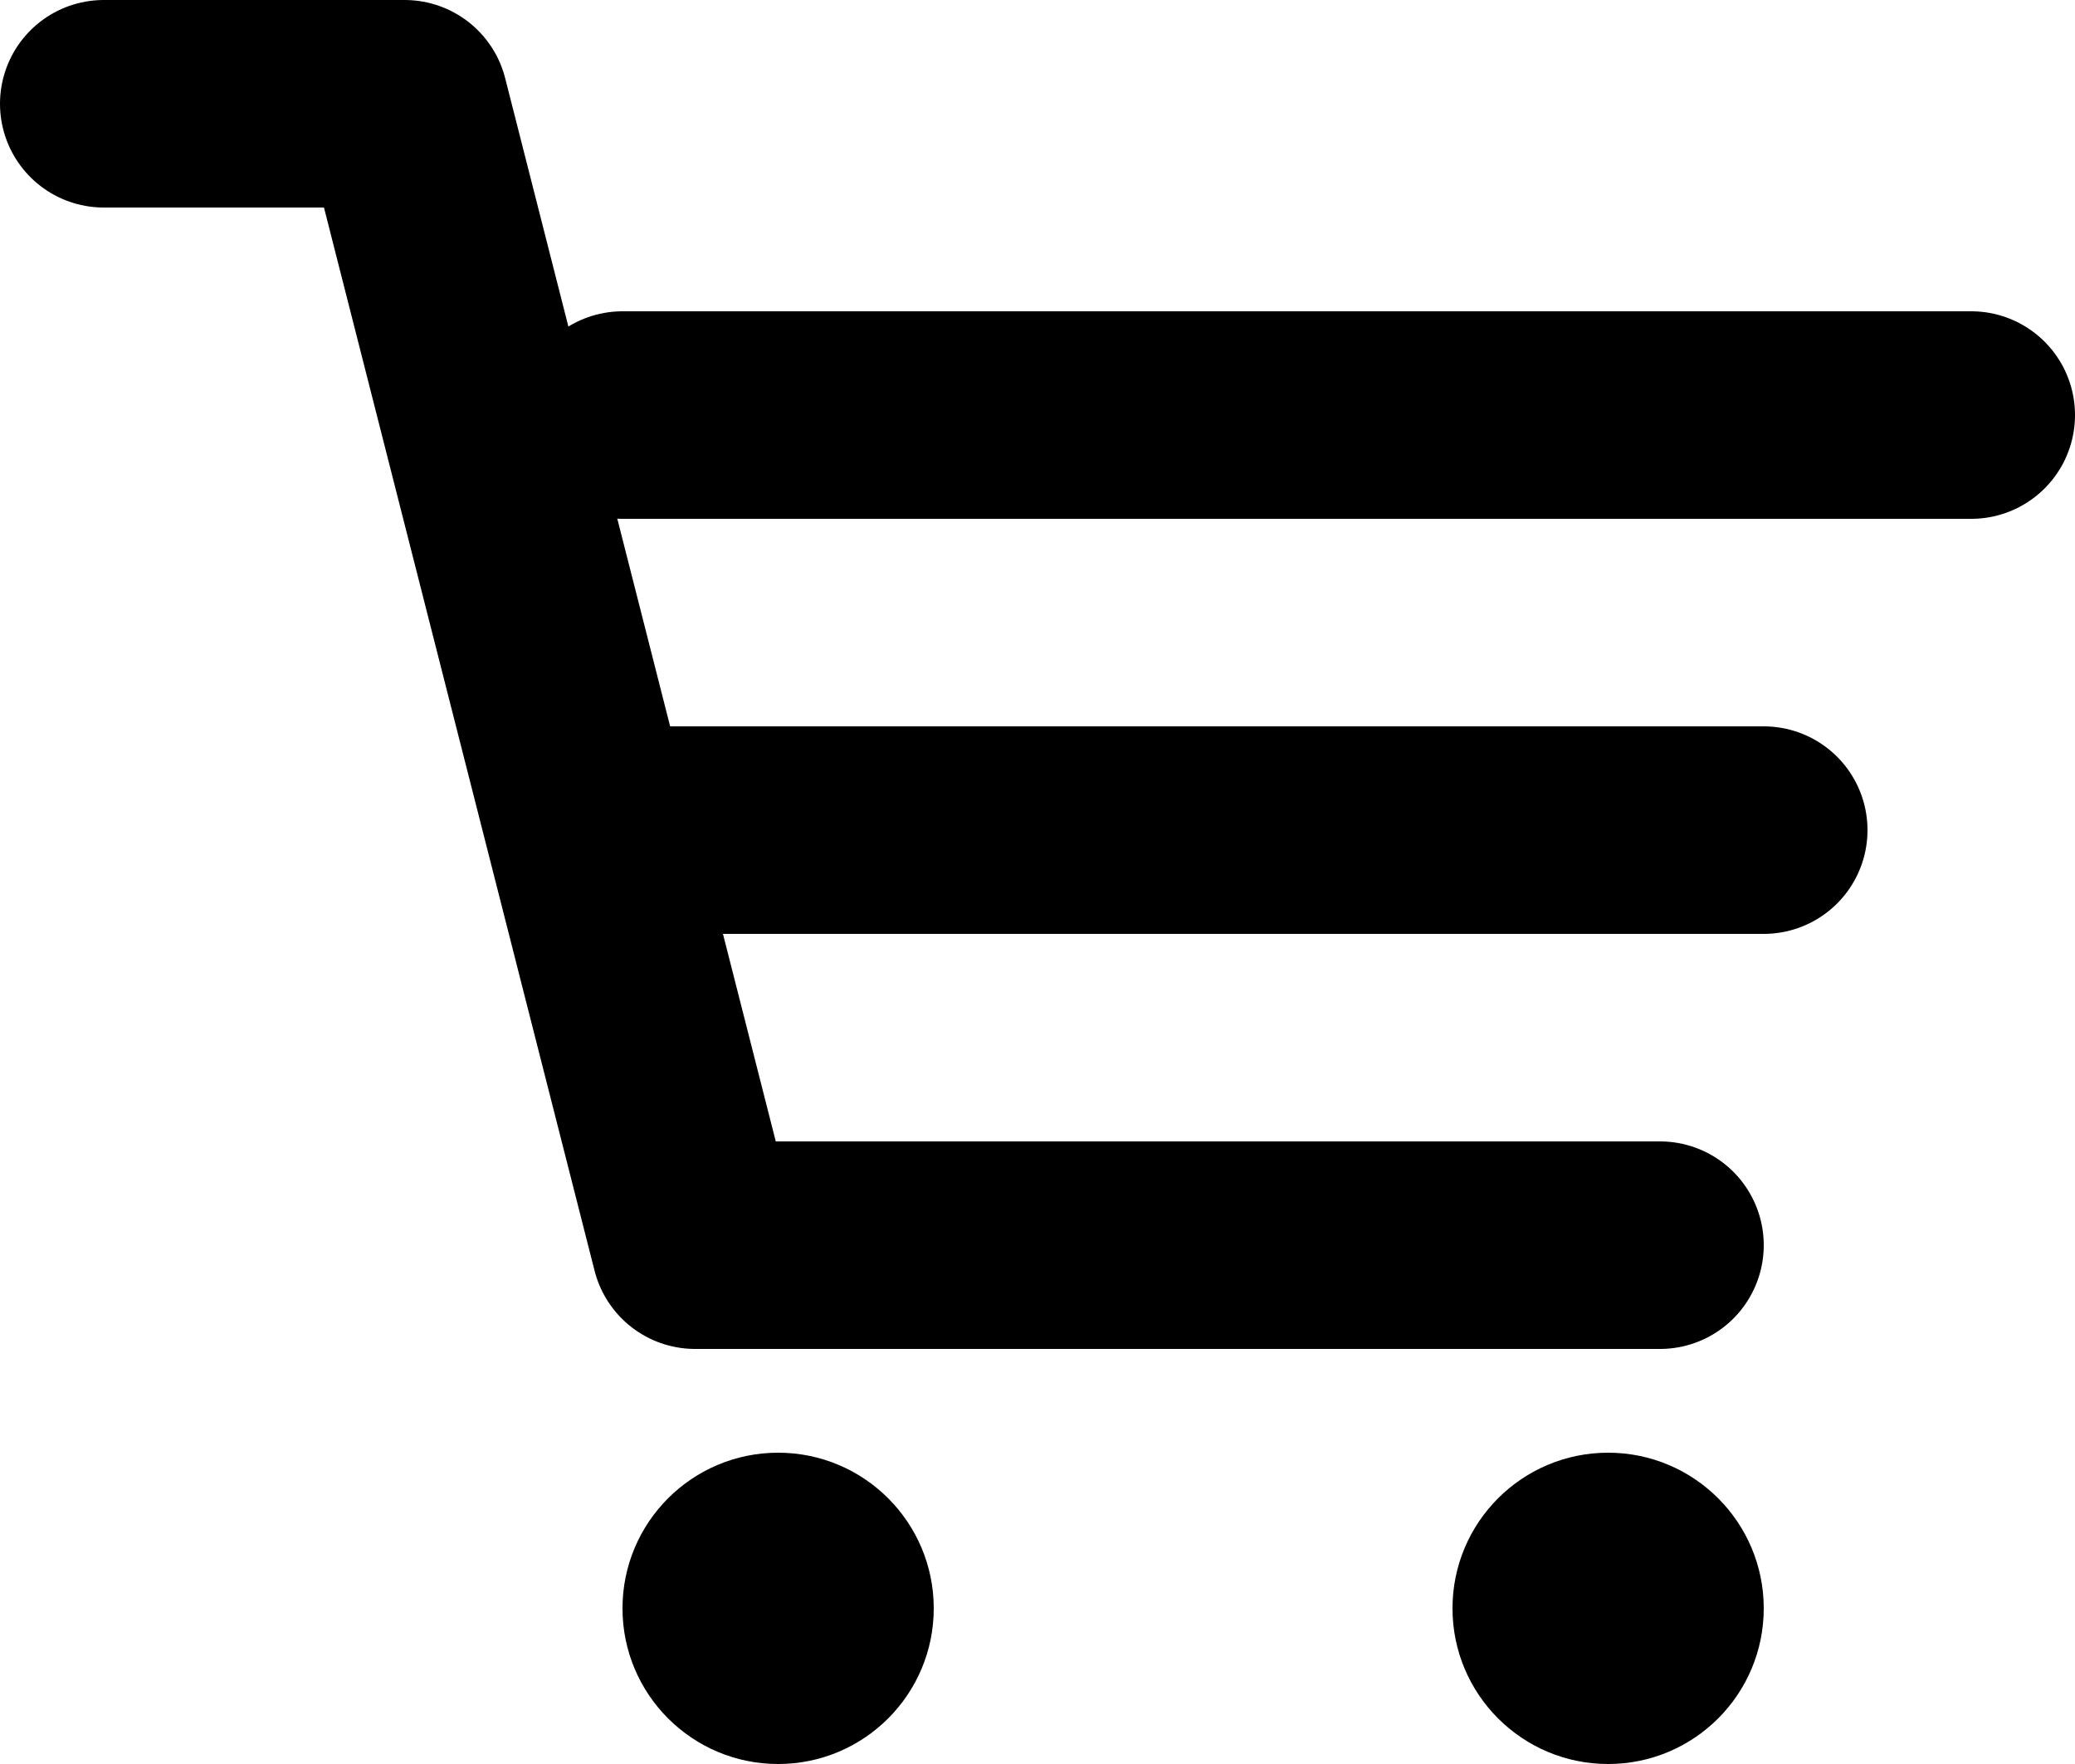 <?xml version="1.0" encoding="utf-8"?>
<!-- Generator: Adobe Illustrator 26.3.1, SVG Export Plug-In . SVG Version: 6.00 Build 0)  -->
<svg version="1.1" id="Layer_1" xmlns="http://www.w3.org/2000/svg" xmlns:xlink="http://www.w3.org/1999/xlink" x="0px" y="0px"
	 viewBox="0 0 20 17" style="enable-background:new 0 0 20 17;" xml:space="preserve">
<style type="text/css">
	.st0{fill:none;stroke:#000000;stroke-width:2;stroke-miterlimit:10;}
	.st1{fill:none;stroke:#000000;stroke-width:2;stroke-linecap:round;stroke-linejoin:round;stroke-miterlimit:10;}
</style>
<circle id="Ellipse_14" cx="7.5" cy="15.5" r="1.5"/>
<circle id="Ellipse_15" cx="15.5" cy="15.5" r="1.5"/>
<path id="Path_65" class="st0" d="M7.3,13.4"/>
<path id="Path_66" class="st0" d="M17.3,13.4"/>
<path id="Path_67" class="st1" d="M16,12H6.7L3.9,1H1"/>
<path id="Path_68" class="st1" d="M9.1,7.6"/>
<line id="Line_72" class="st1" x1="6" y1="8" x2="17" y2="8"/>
<line id="Line_73" class="st1" x1="6" y1="4" x2="19" y2="4"/>
</svg>
